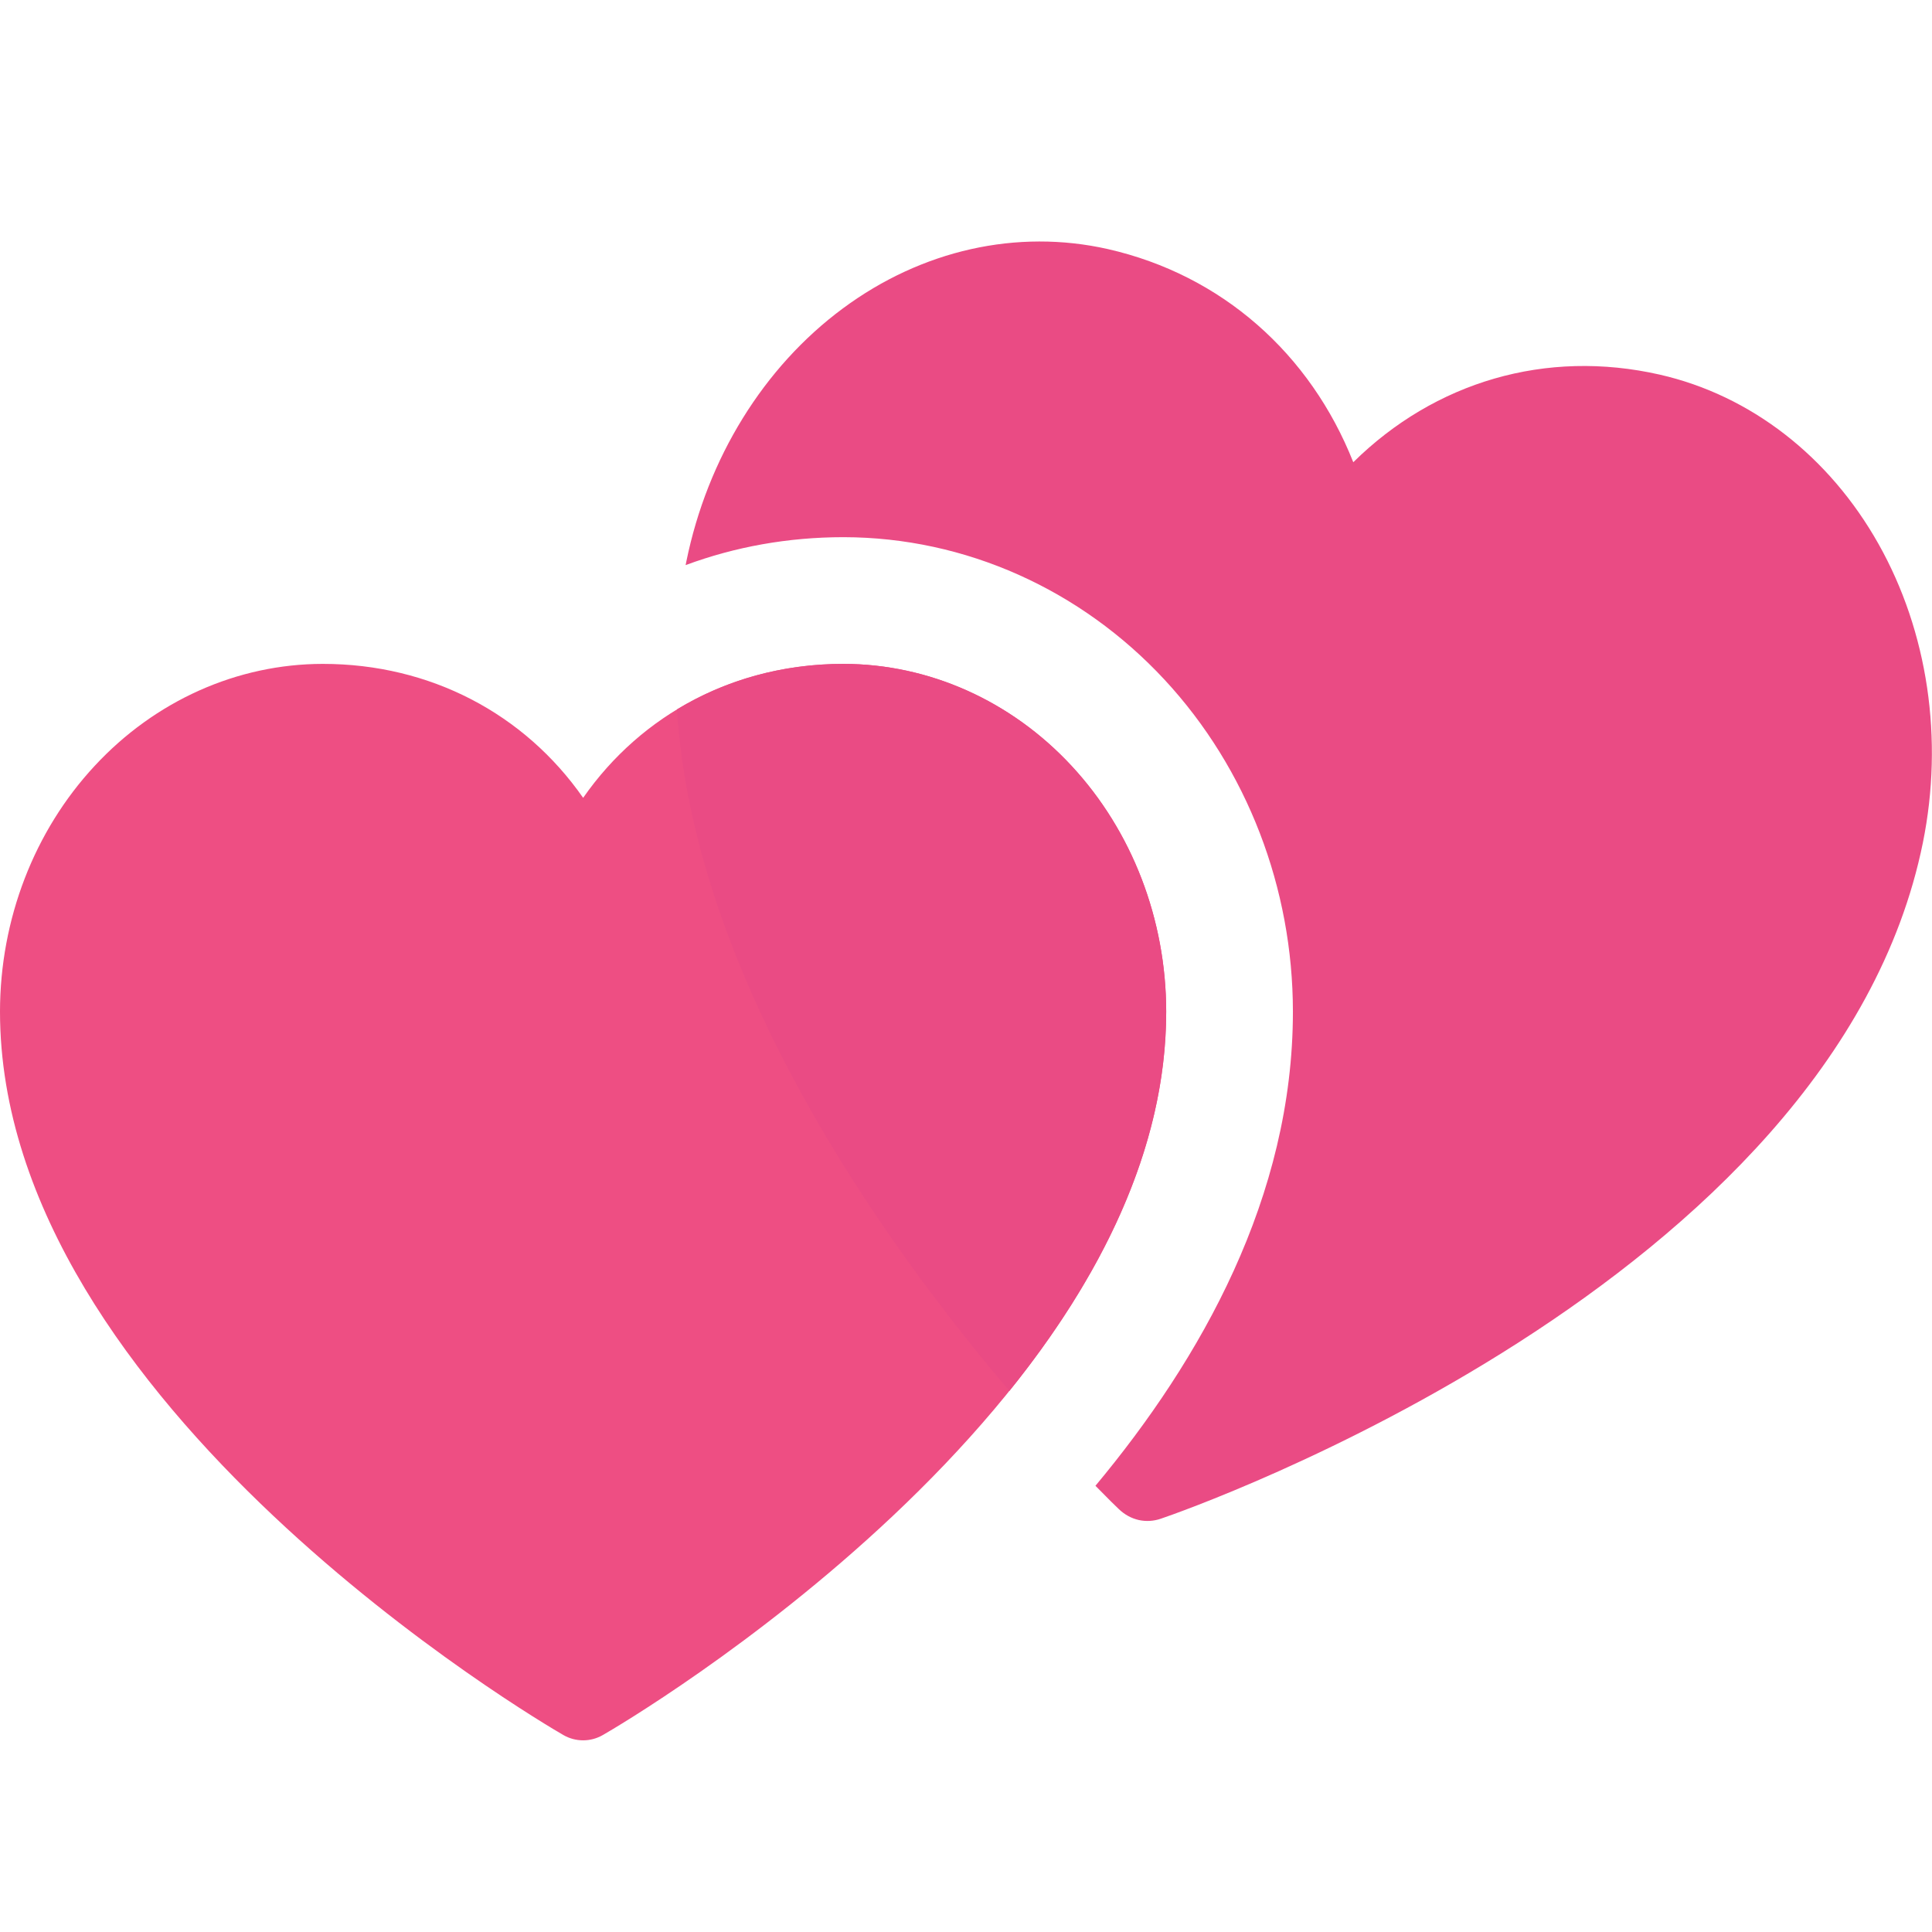 <svg width="24" height="24" viewBox="0 0 24 24" fill="none" xmlns="http://www.w3.org/2000/svg">
<g clip-path="url(#clip0_635_4903)">
<path d="M14.487 12.566C14.487 17.443 7.775 21.39 7.489 21.553C7.413 21.597 7.329 21.619 7.244 21.619C7.158 21.619 7.074 21.597 6.998 21.553C6.713 21.39 -0 17.443 -0 12.566C0.001 11.421 0.424 10.323 1.176 9.514C1.927 8.704 2.947 8.248 4.01 8.247C5.345 8.247 6.515 8.866 7.244 9.911C7.972 8.866 9.142 8.247 10.477 8.247C11.54 8.248 12.56 8.704 13.311 9.514C14.063 10.323 14.486 11.421 14.487 12.566Z" fill="#EE4E83"/>
<path fill-rule="evenodd" clip-rule="evenodd" d="M14.42 18.866C14.76 18.752 22.777 15.94 23.887 10.467C24.147 9.182 23.949 7.848 23.336 6.758C22.723 5.668 21.746 4.911 20.619 4.654C19.203 4.332 17.823 4.744 16.811 5.742C16.277 4.393 15.178 3.416 13.762 3.094C12.634 2.84 11.45 3.105 10.468 3.833C9.487 4.56 8.788 5.69 8.526 6.975C8.523 6.99 8.52 7.005 8.517 7.02C9.129 6.793 9.79 6.673 10.477 6.673H10.479C11.998 6.675 13.429 7.327 14.465 8.442C15.497 9.554 16.06 11.039 16.061 12.564L16.061 12.566C16.061 14.867 14.919 16.884 13.608 18.457C13.767 18.62 13.87 18.72 13.9 18.748C13.97 18.815 14.054 18.861 14.145 18.882C14.235 18.902 14.33 18.897 14.42 18.866ZM12.539 17.279C13.642 15.91 14.487 14.296 14.487 12.566C14.486 11.421 14.063 10.323 13.311 9.513C12.56 8.704 11.54 8.248 10.477 8.247C9.717 8.247 9.011 8.447 8.409 8.813C8.624 12.154 10.981 15.446 12.539 17.279Z" fill="#EA4B84"/>
</g>
<defs>
<clipPath id="clip0_635_4903">
<rect width="24" height="24" fill="white"/>
</clipPath>
</defs>
</svg>
